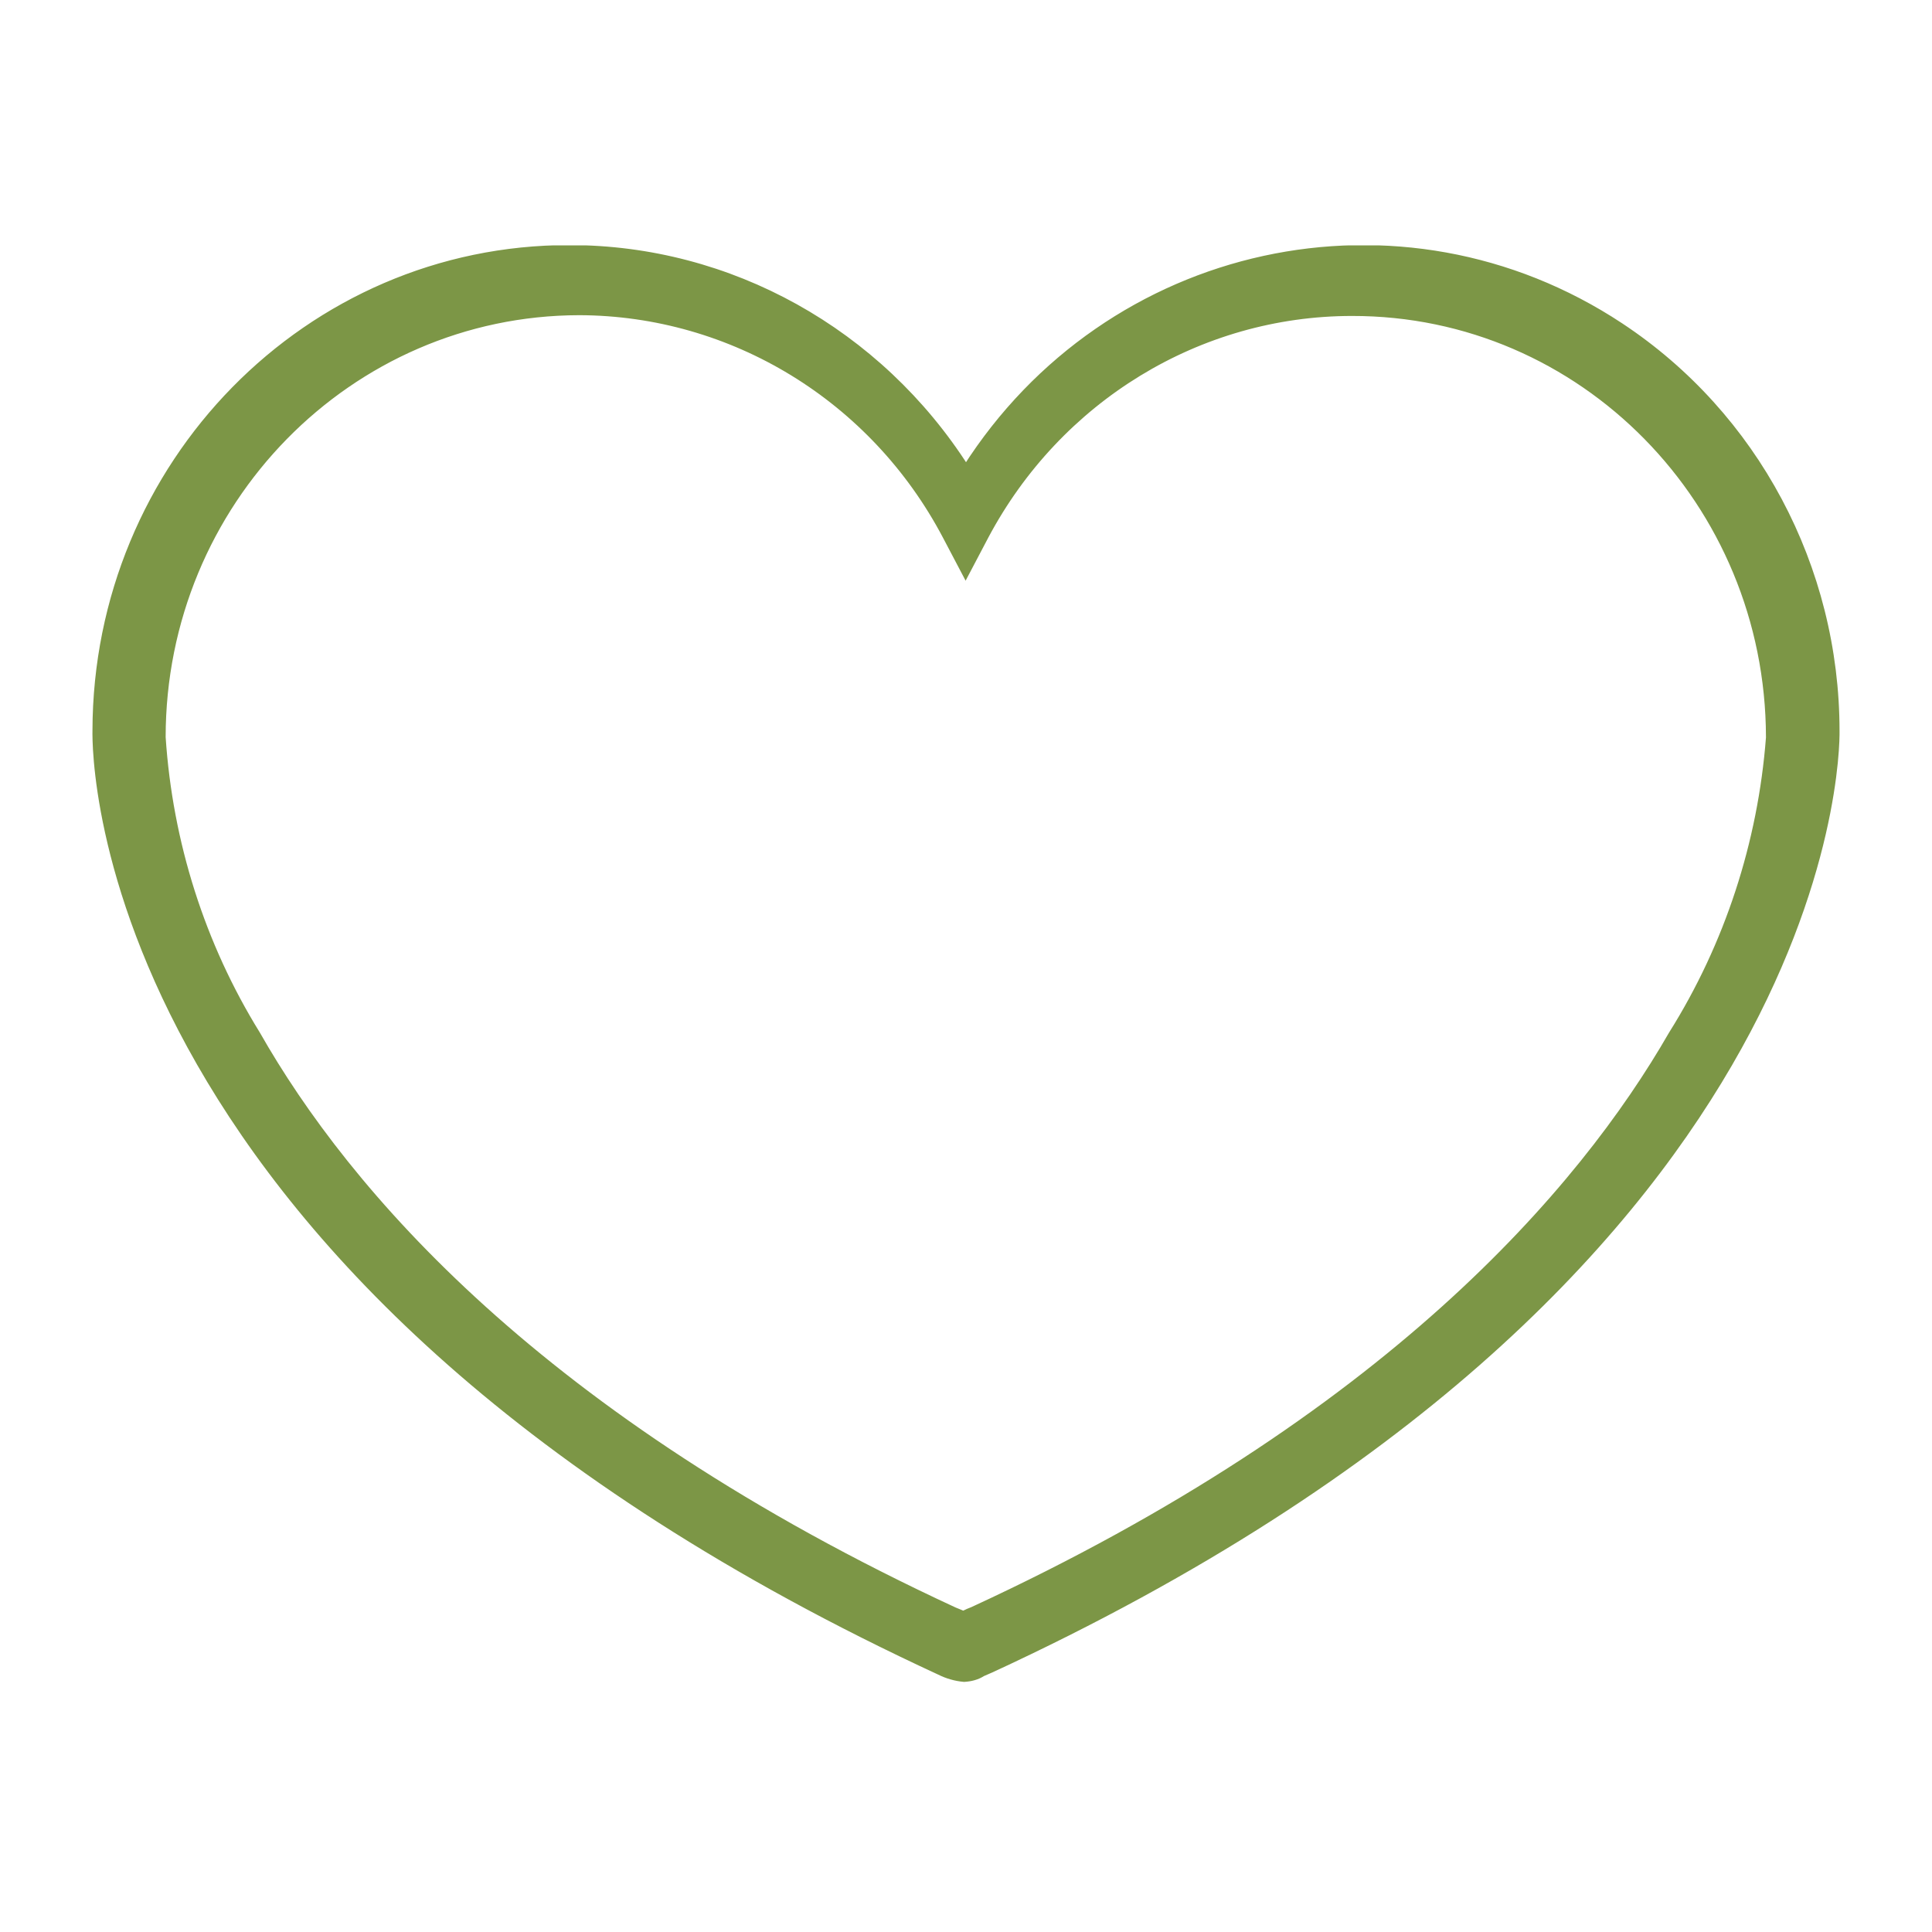 <?xml version="1.0" encoding="utf-8"?>
<!-- Generator: Adobe Illustrator 24.2.0, SVG Export Plug-In . SVG Version: 6.00 Build 0)  -->
<svg version="1.1" id="Ebene_1" xmlns="http://www.w3.org/2000/svg" xmlns:xlink="http://www.w3.org/1999/xlink" x="0px" y="0px"
	 viewBox="0 0 500 500" style="enable-background:new 0 0 500 500;" xml:space="preserve">
<style type="text/css">
	.st0{clip-path:url(#SVGID_2_);fill:#7C9646;}
	.st1{clip-path:url(#SVGID_4_);fill:none;stroke:#7C9646;stroke-width:1.941;stroke-miterlimit:10;}
</style>
<g>
	<g>
		<defs>
			<rect id="SVGID_1_" x="23.9" y="63.5" width="452.2" height="371.8"/>
		</defs>
		<clipPath id="SVGID_2_">
			<use xlink:href="#SVGID_1_"  style="overflow:visible;"/>
		</clipPath>
		<path class="st0" d="M149.9,80.6c-59.6,0.1-108,49.4-108,110.2c1.8,27.3,10.2,53.8,24.5,76.9c23.1,40.6,73.1,99.5,180.5,149.2
			c1.3,0.5,1.9,0.8,2.4,1c1-0.5,1.7-0.8,2.5-1.1c107.2-49.5,157.6-108.4,181-149.1c14.5-23.1,23.1-49.5,25.2-76.8v-0.1
			c-0.1-60.8-48.4-110.1-108.1-110c-39.7,0-76.1,22.3-95,57.9l-5,9.5l-5-9.5C226.1,103,189.6,80.7,149.9,80.6 M249.5,434.3
			c-2.2-0.2-4.3-0.8-6.3-1.8C24,331.2,24.8,194.9,24.9,189.1C25,120.2,79.8,64.3,147.4,64.4c41.4,0,80,21.5,102.6,57
			C286.8,63.5,362.6,47,419.3,84.5c34.8,23,55.8,62.4,55.8,104.7c0.1,6.4-1.2,142.2-218.6,242.7l-2.3,1
			C252.8,433.8,251.2,434.2,249.5,434.3"/>
	</g>
	<g>
		<defs>
			<rect id="SVGID_3_" x="23.9" y="63.5" width="452.2" height="371.8"/>
		</defs>
		<clipPath id="SVGID_4_">
			<use xlink:href="#SVGID_3_"  style="overflow:visible;"/>
		</clipPath>
		<path class="st1" d="M149.9,80.6c-59.6,0.1-108,49.4-108,110.2c1.8,27.3,10.2,53.8,24.5,76.9c23.1,40.6,73.1,99.5,180.5,149.2
			c1.3,0.5,1.9,0.8,2.4,1c1-0.5,1.7-0.8,2.5-1.1c107.2-49.5,157.6-108.4,181-149.1c14.5-23.1,23.1-49.5,25.2-76.8v-0.1
			c-0.1-60.8-48.4-110.1-108.1-110c-39.7,0-76.1,22.3-95,57.9l-5,9.5l-5-9.5C226.1,103,189.6,80.7,149.9,80.6z M249.5,434.3
			c-2.2-0.2-4.3-0.8-6.3-1.8C24,331.2,24.8,194.9,24.9,189.1C25,120.2,79.8,64.3,147.4,64.4c41.4,0,80,21.5,102.6,57
			C286.8,63.5,362.6,47,419.3,84.5c34.8,23,55.8,62.4,55.8,104.7c0.1,6.4-1.2,142.2-218.6,242.7l-2.3,1
			C252.8,433.8,251.2,434.2,249.5,434.3z"/>
	</g>
</g>
</svg>

